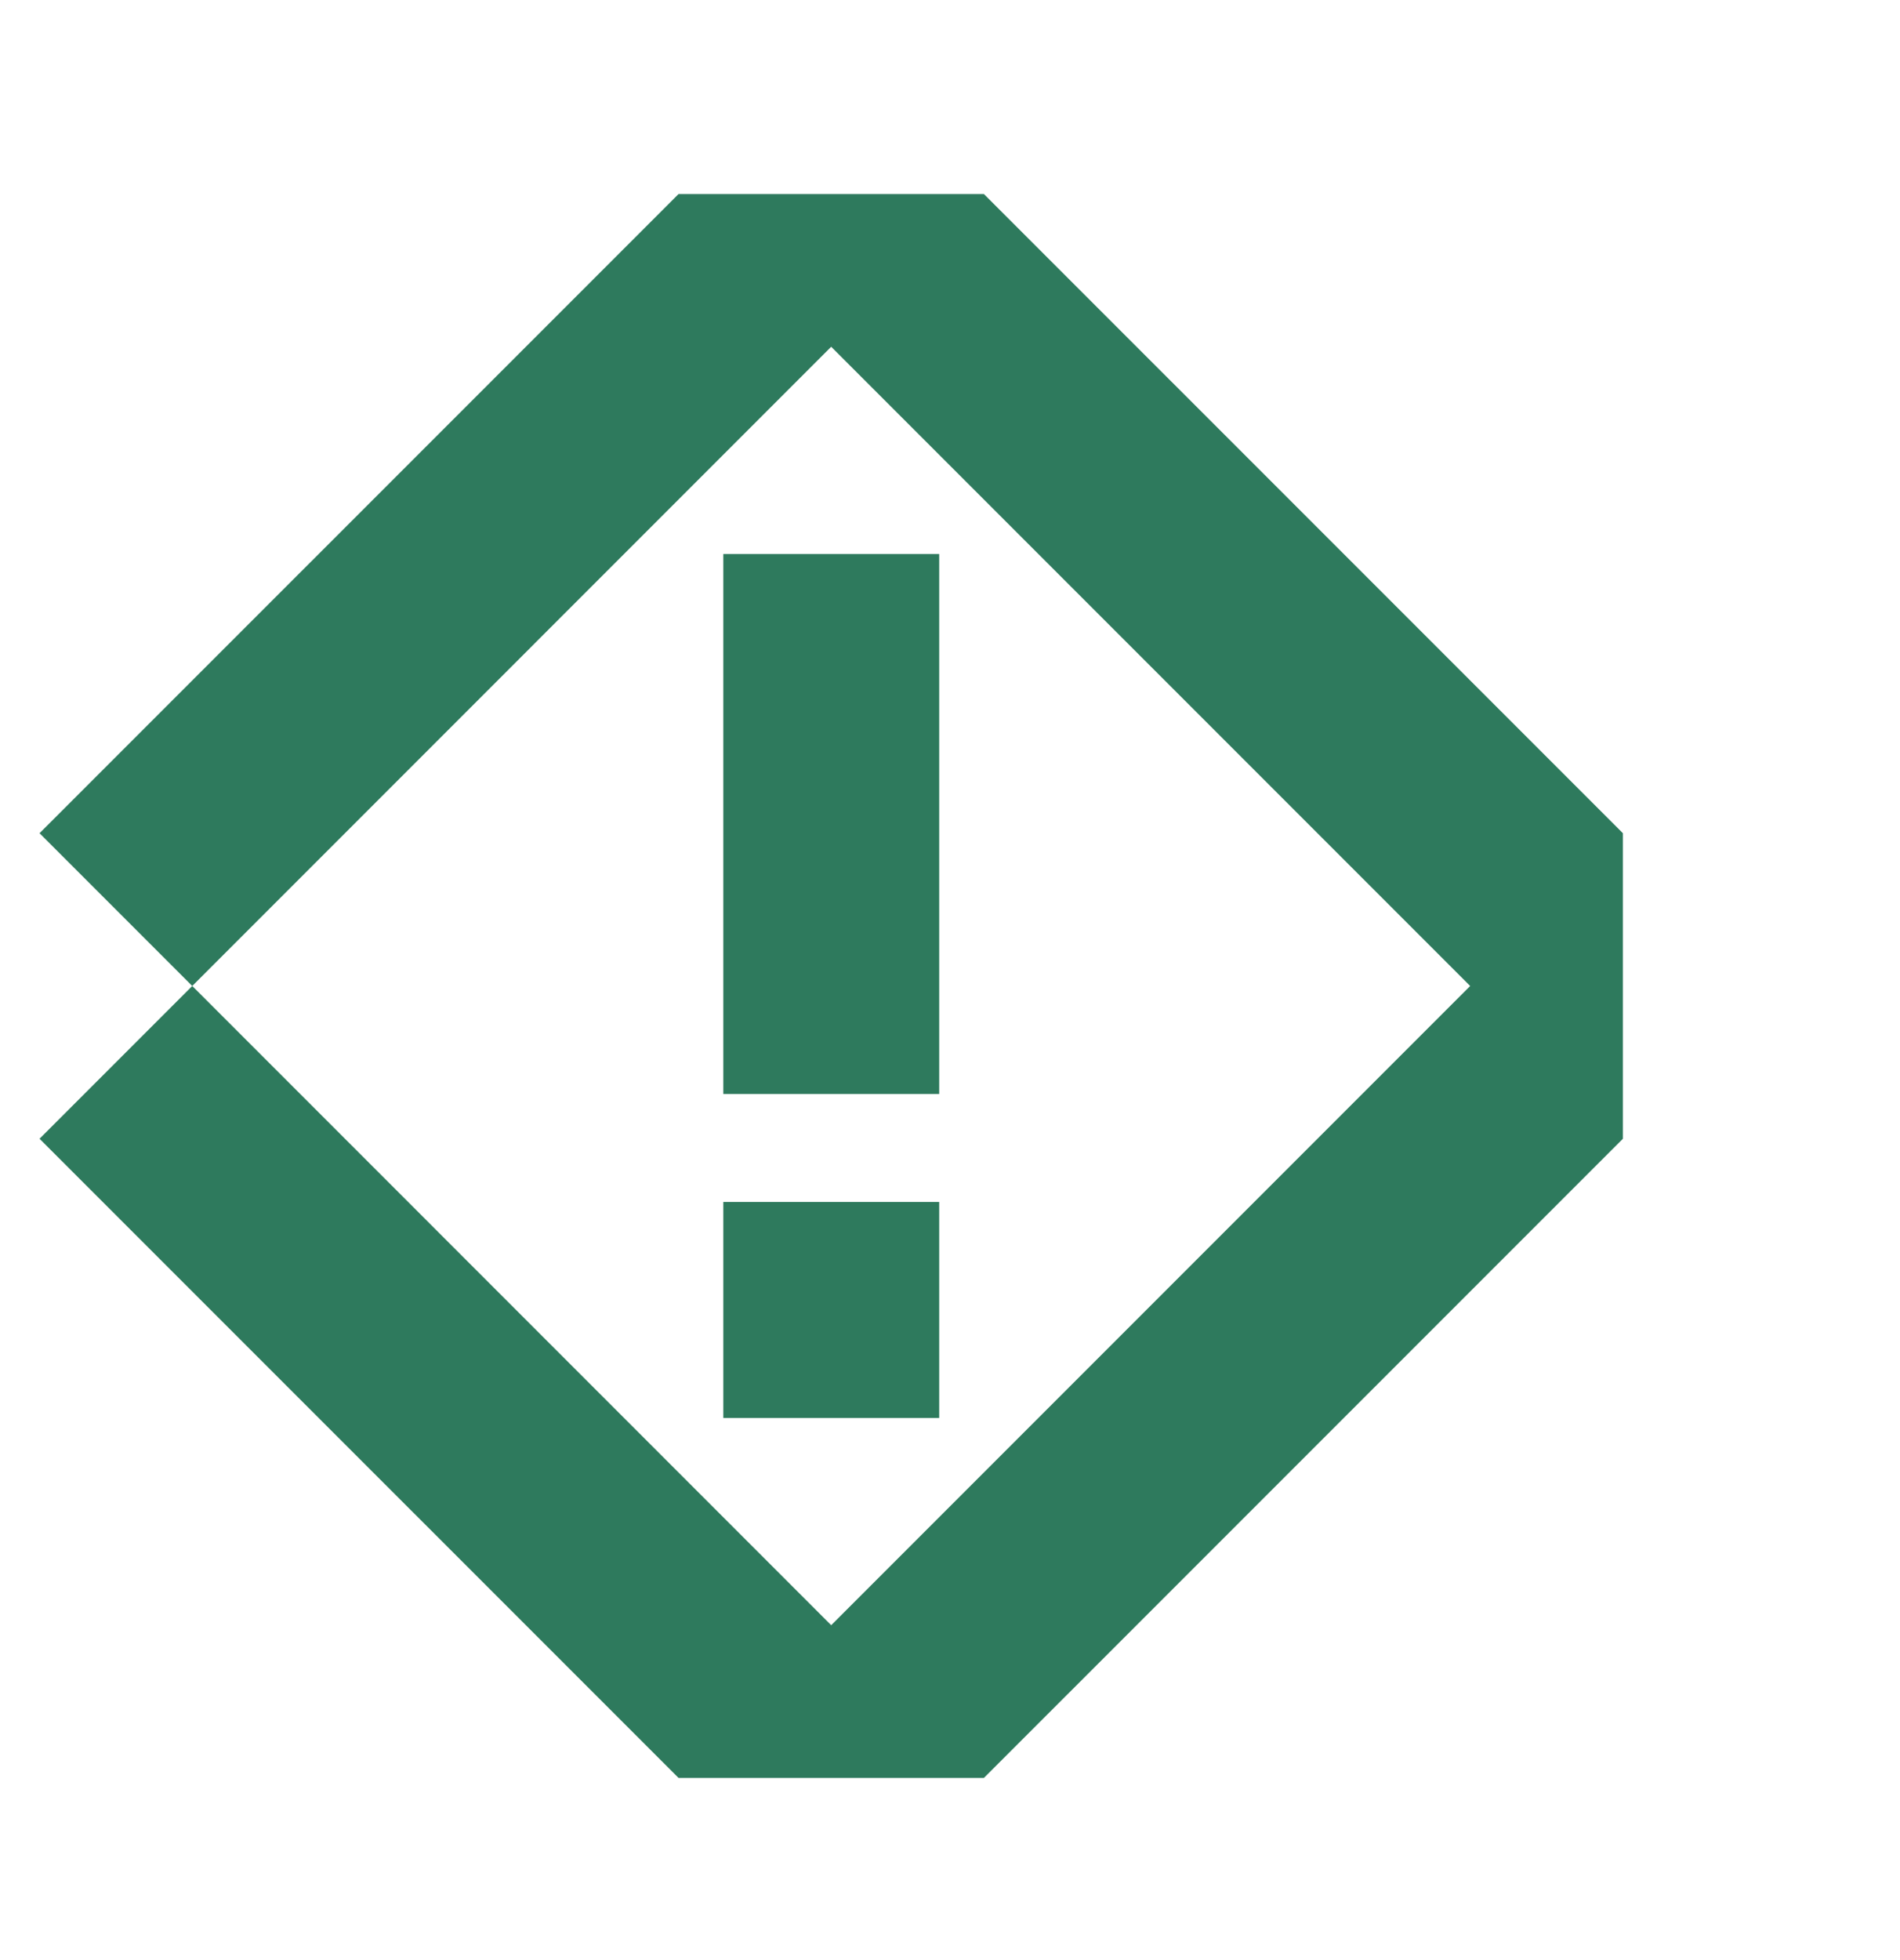 <svg width="32" height="33" viewBox="0 0 32 33" fill="none" xmlns="http://www.w3.org/2000/svg">
<path d="M16.571 3.267H11.428L0.666 14.028L3.238 16.6L13.999 5.838L24.761 16.6L13.999 27.362L3.238 16.6L0.666 19.172L11.428 29.933H16.571L27.333 19.172V14.028L16.571 3.267Z" fill="#2E7A5D"/>
<path d="M15.818 9.327H12.182V18.418H15.818V9.327Z" fill="#2E7A5D"/>
<path d="M15.818 20.236H12.182V23.873H15.818V20.236Z" fill="#2E7A5D"/>
</svg>
